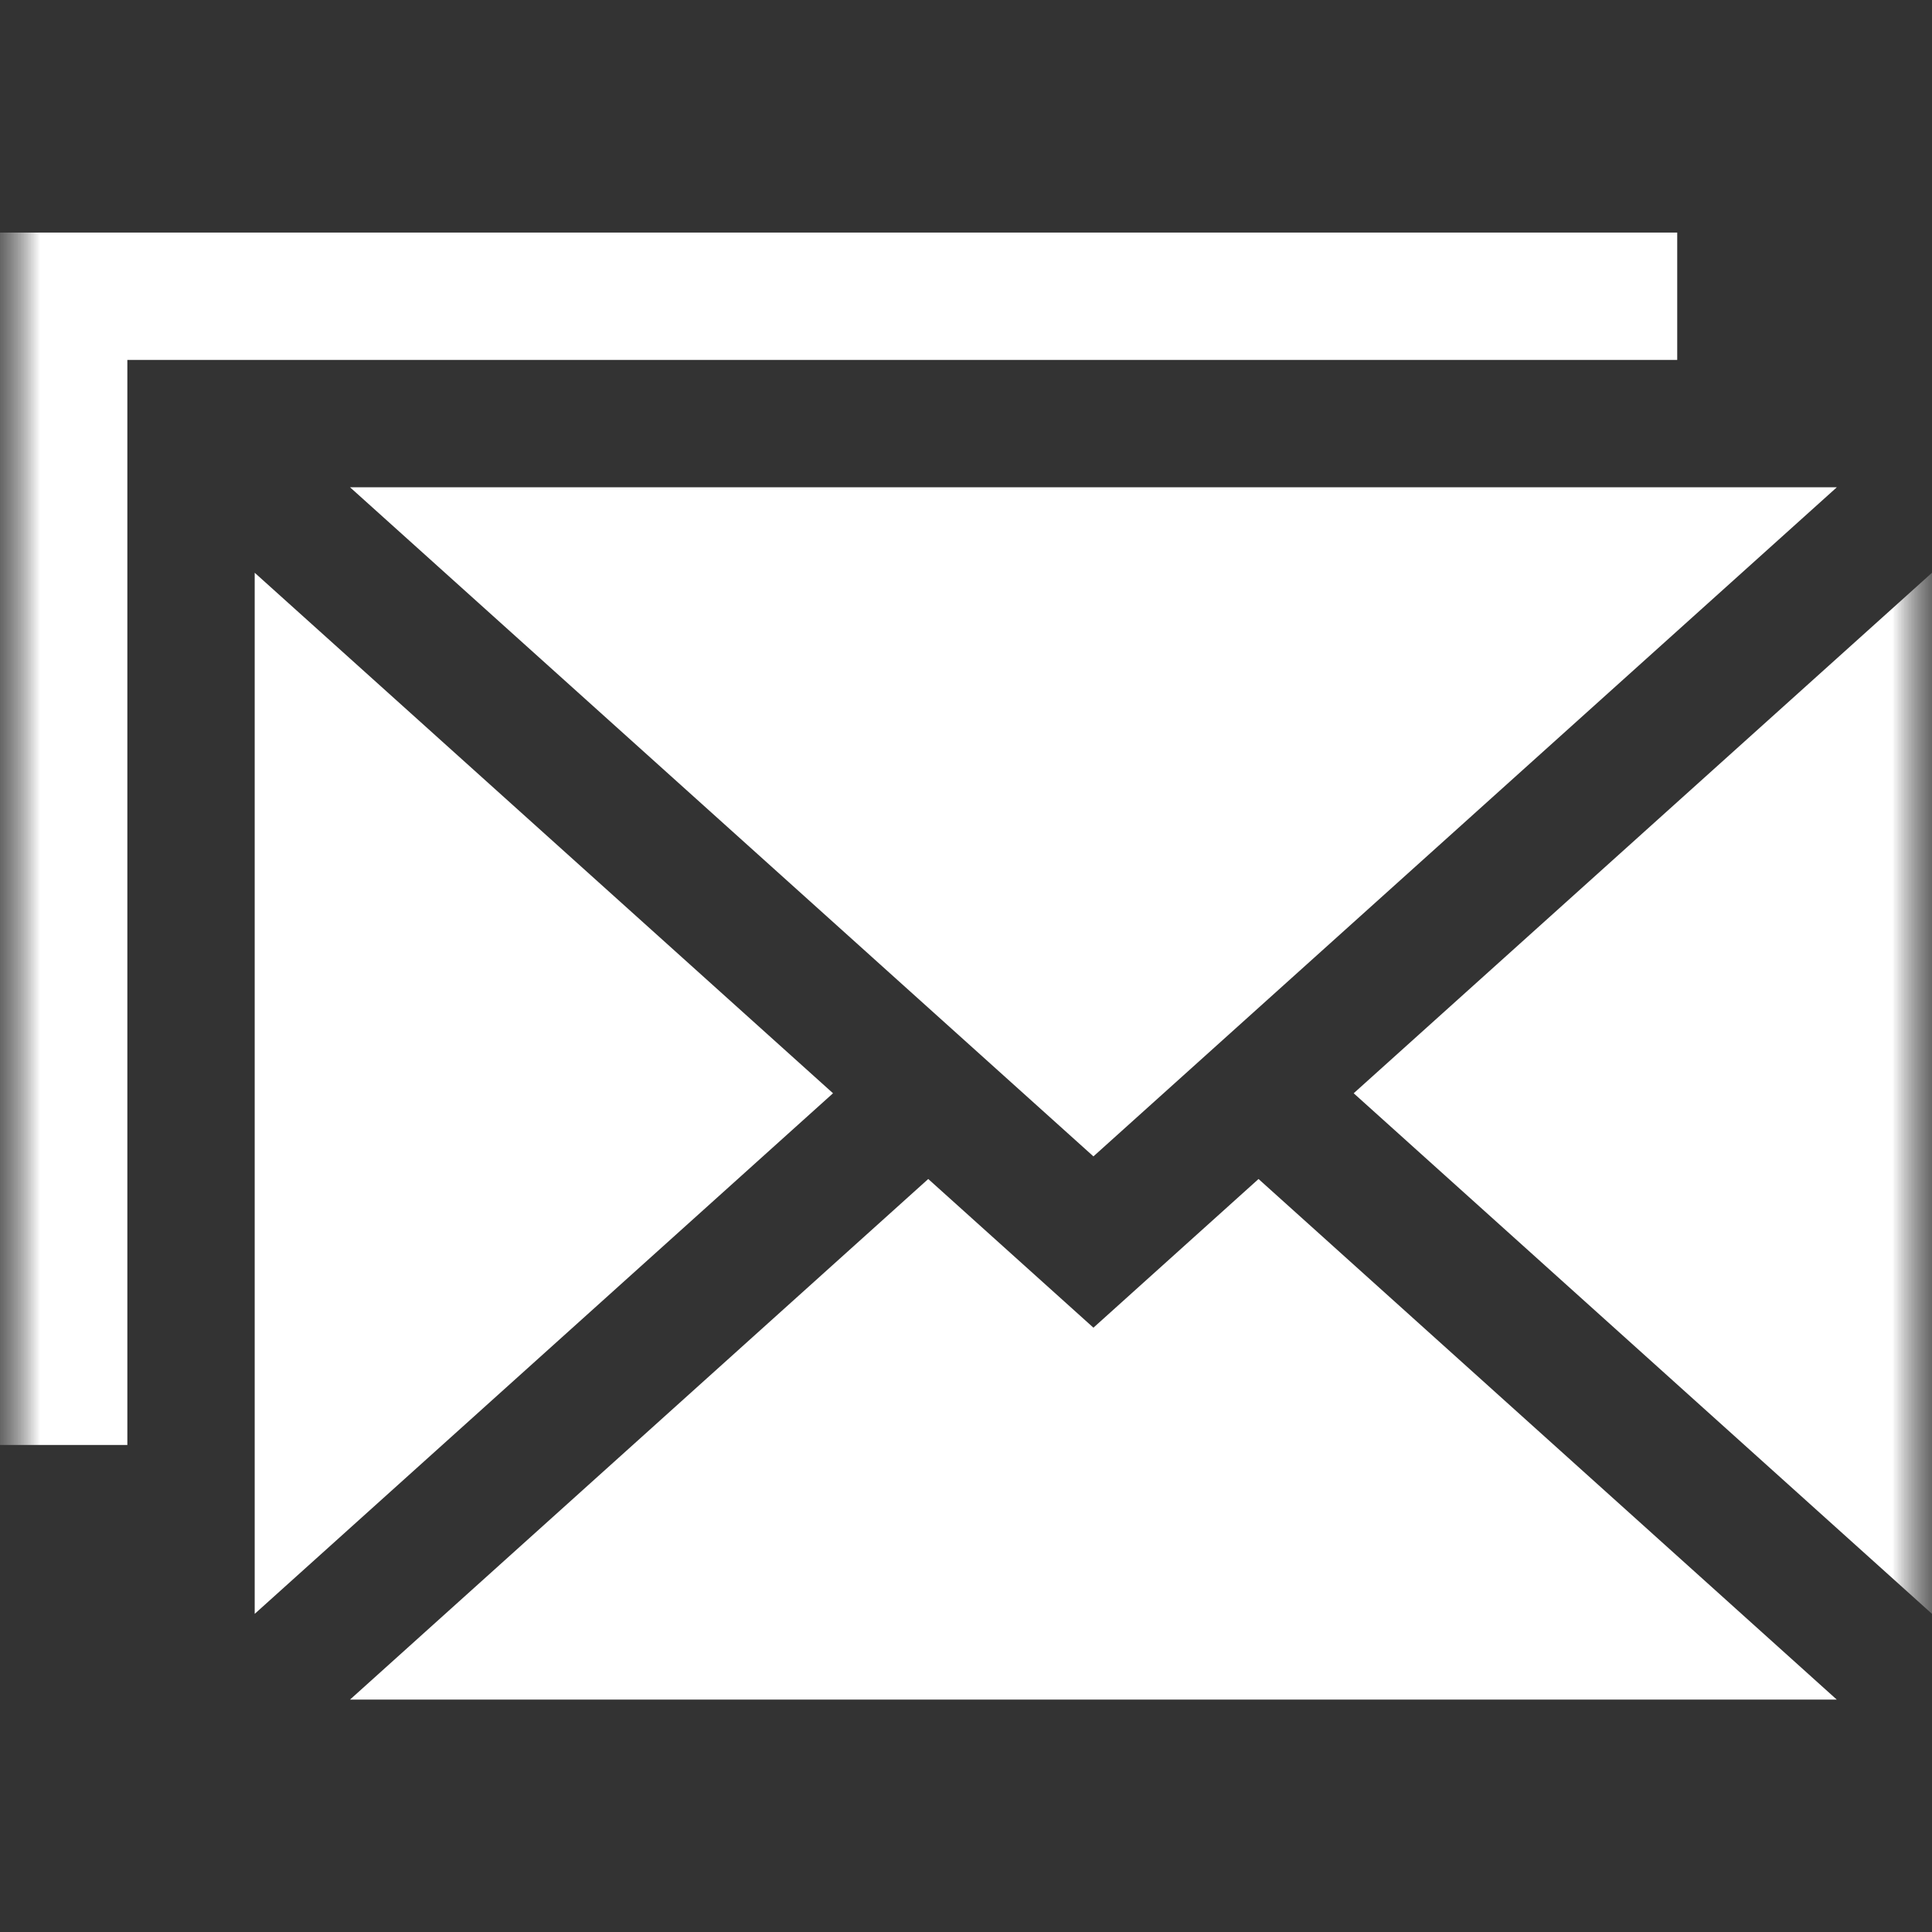 <svg width="24" height="24" viewBox="0 0 24 24" fill="none" xmlns="http://www.w3.org/2000/svg">
<rect x="0" y="0" width="24" height="24" fill="#333333" stroke="none"/>
<g id="mail_1_1_989be9cb04 1" clip-path="url(#clip0_17426_2498)">
<g id="Clip path group">
<mask id="mask0_17426_2498" style="mask-type:luminance" maskUnits="userSpaceOnUse" x="0" y="0" width="24" height="24">
<g id="clip0_15740_17257">
<path id="Vector" d="M24 0H0V24H24V0Z" fill="white"/>
</g>
</mask>
<g mask="url(#mask0_17426_2498)">
<g id="Group">
<g id="Mask group">
<mask id="mask1_17426_2498" style="mask-type:luminance" maskUnits="userSpaceOnUse" x="0" y="0" width="24" height="24">
<g id="Group_2">
<path id="Vector_2" d="M24 0H0V24H24V0Z" fill="white"/>
</g>
</mask>
<g mask="url(#mask1_17426_2498)">
<g id="Group_3">
<path id="Vector_3" d="M3.164 7.115V20.048L10.348 13.581L3.164 7.115Z" fill="white"/>
<path id="Vector_4" d="M16.816 13.581L24 20.048V7.115L16.816 13.581Z" fill="white"/>
<path id="Vector_5" d="M13.583 14.365L22.818 6.053H4.348L13.583 14.365Z" fill="white"/>
<path id="Vector_6" d="M13.583 16.493L11.531 14.646L4.348 21.113H22.817L15.634 14.646L13.583 16.493Z" fill="white"/>
<path id="Vector_7" d="M20.835 2.889H0V17.95H1.582V4.471H20.835V2.889Z" fill="white"/>
</g>
</g>
</g>
</g>
</g>
</g>
</g>
<defs>
<clipPath id="clip0_17426_2498">
<rect width="24" height="24" fill="white"/>
</clipPath>
</defs>
</svg>

